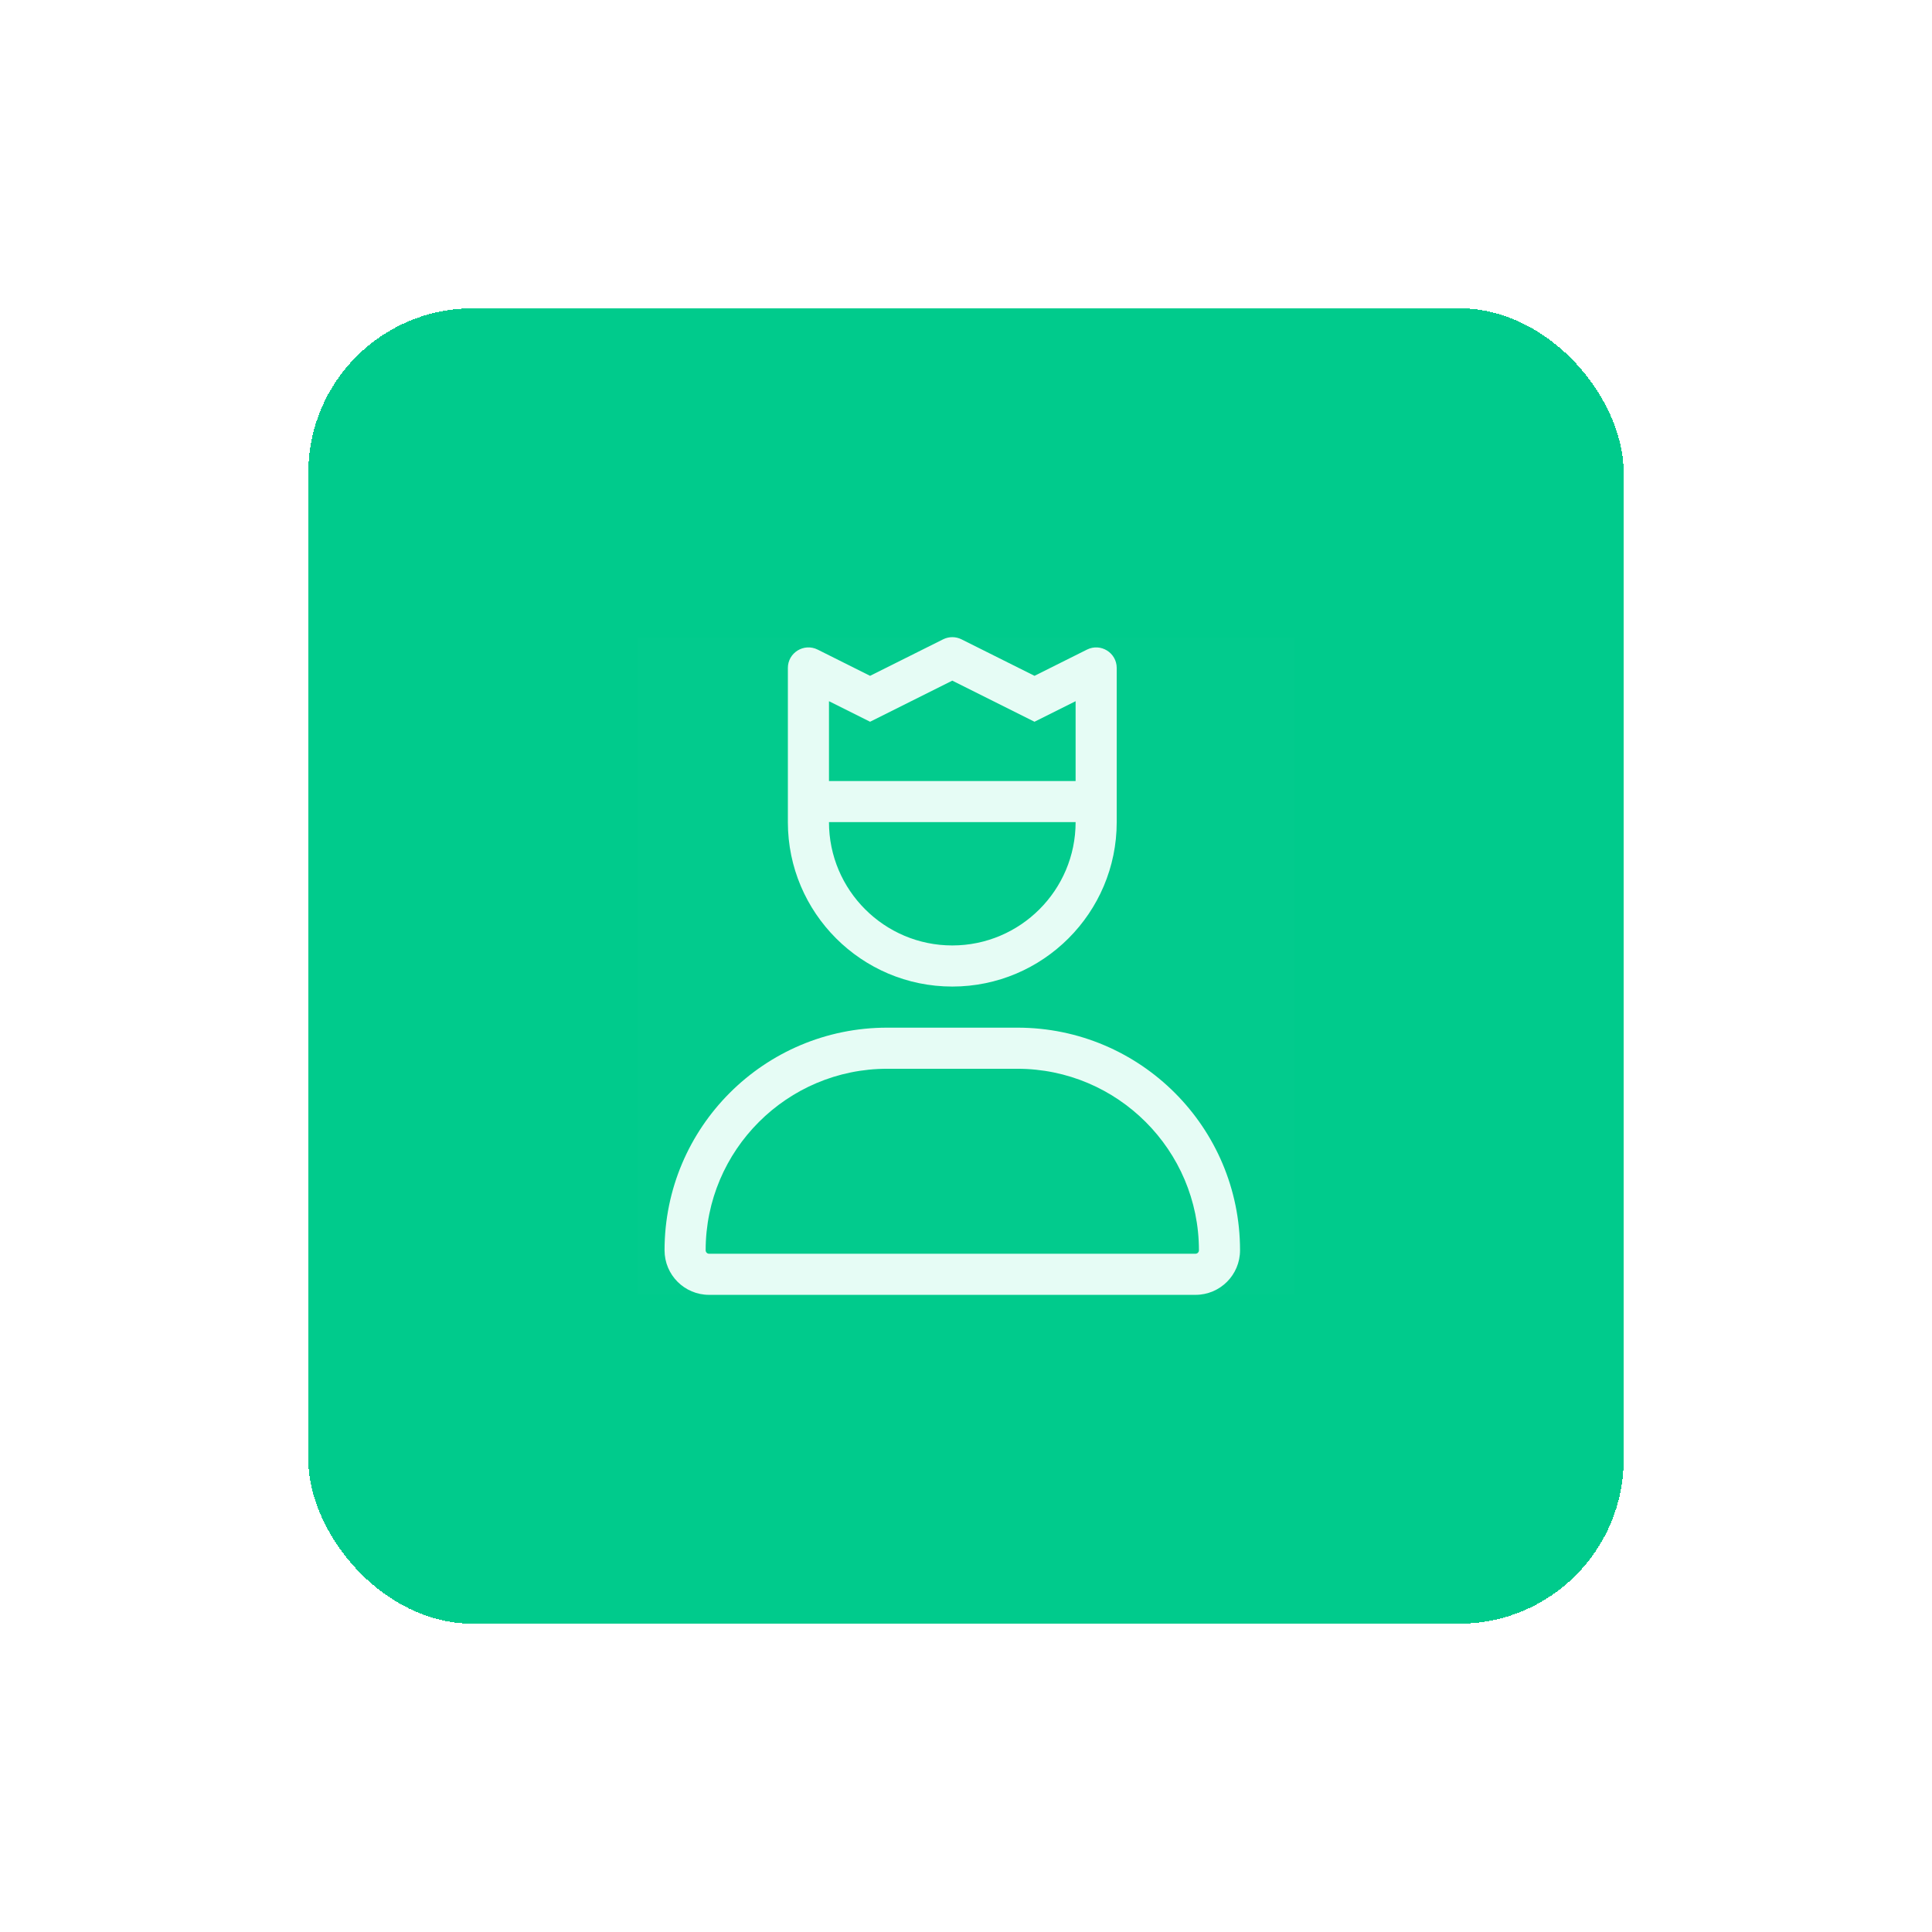 <svg width="94" height="94" viewBox="0 0 94 94" fill="none" xmlns="http://www.w3.org/2000/svg">
<g filter="url(#filter0_d_1004_4088)">
<rect x="15" y="12" width="64" height="64" rx="8" fill="#00CB8C" shape-rendering="crispEdges"/>
<g clip-path="url(#clip0_1004_4088)">
<rect width="32" height="32" transform="translate(31 28)" fill="white" fill-opacity="0.01"/>
<g clip-path="url(#clip1_1004_4088)">
<path d="M49.502 47H43.165C37.184 47 32.333 51.85 32.333 57.831C32.333 59.031 33.303 60 34.5 60H58.165C59.365 60 60.333 59.031 60.333 57.831C60.333 51.85 55.483 47 49.502 47ZM58.165 58H34.5C34.408 58 34.333 57.925 34.333 57.831C34.333 52.962 38.296 49 43.165 49H49.496C54.371 49 58.333 52.962 58.333 57.831C58.333 57.925 58.258 58 58.165 58ZM46.333 45C50.745 45 54.333 41.411 54.333 37V29.5C54.333 28.757 53.551 28.273 52.886 28.606L50.333 29.882L46.781 28.106C46.499 27.965 46.168 27.965 45.886 28.106L42.333 29.882L39.783 28.606C39.115 28.273 38.333 28.757 38.333 29.5V37C38.333 41.413 41.921 45 46.333 45ZM40.333 31.116L42.333 32.116L46.333 30.116L50.333 32.116L52.333 31.116V35H40.333V31.116ZM52.333 37C52.333 40.309 49.642 43 46.333 43C43.025 43 40.333 40.309 40.333 37H52.333Z" fill="#E6FCF5"/>
</g>
</g>
</g>
<defs>
<filter id="filter0_d_1004_4088" x="0" y="0" width="94" height="94" filterUnits="userSpaceOnUse" color-interpolation-filters="sRGB">
<feFlood flood-opacity="0" result="BackgroundImageFix"/>
<feColorMatrix in="SourceAlpha" type="matrix" values="0 0 0 0 0 0 0 0 0 0 0 0 0 0 0 0 0 0 127 0" result="hardAlpha"/>
<feOffset dy="3"/>
<feGaussianBlur stdDeviation="7.5"/>
<feComposite in2="hardAlpha" operator="out"/>
<feColorMatrix type="matrix" values="0 0 0 0 0.216 0 0 0 0 0.231 0 0 0 0 0.31 0 0 0 0.03 0"/>
<feBlend mode="normal" in2="BackgroundImageFix" result="effect1_dropShadow_1004_4088"/>
<feBlend mode="normal" in="SourceGraphic" in2="effect1_dropShadow_1004_4088" result="shape"/>
</filter>
<clipPath id="clip0_1004_4088">
<rect width="32" height="32" fill="white" transform="translate(31 28)"/>
</clipPath>
<clipPath id="clip1_1004_4088">
<rect width="32" height="32" fill="white" transform="translate(31 28)"/>
</clipPath>
</defs>
</svg>
